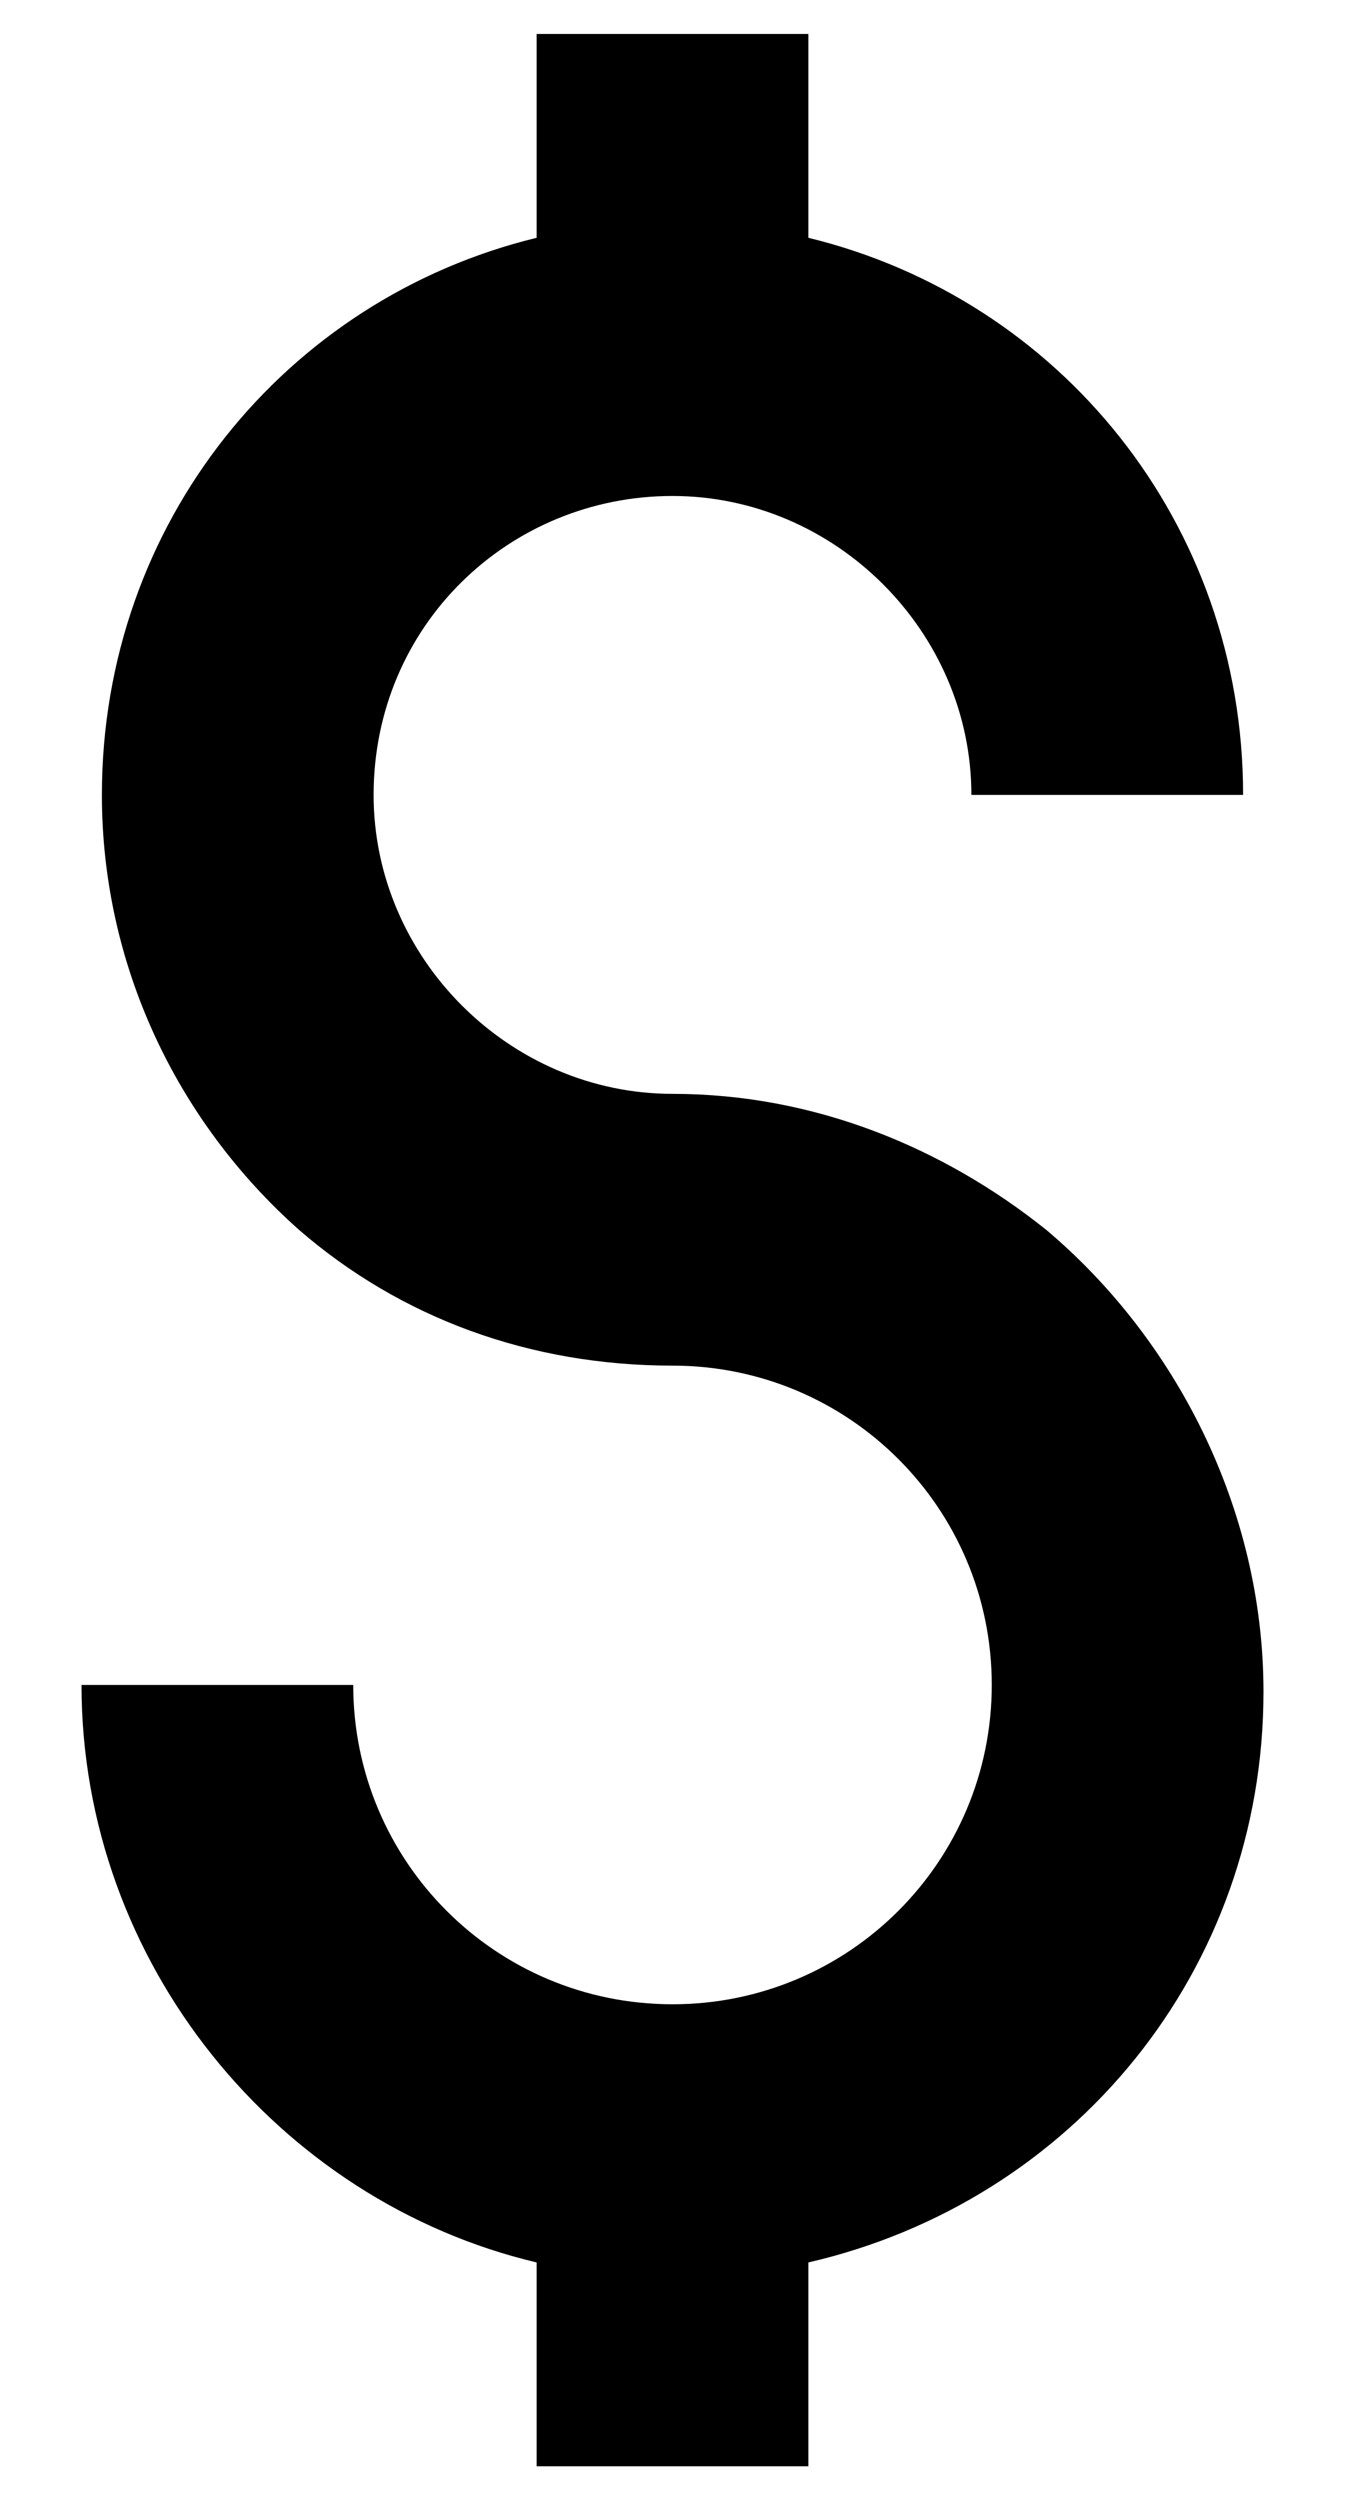 <svg xmlns="http://www.w3.org/2000/svg" viewBox="0 0 19.8 36.8"><path d="M18.6 24.9c0-2.7-1.3-5.2-3.2-6.8-1.5-1.2-3.4-2-5.5-2-2.4 0-4.4-2-4.4-4.4 0-2.5 2-4.4 4.4-4.4s4.4 2 4.4 4.4h4c0-4-2.7-7.3-6.4-8.2v-3h-4v3c-3.7.9-6.4 4.2-6.4 8.2 0 2.5 1.1 4.8 2.9 6.4 1.5 1.3 3.4 2 5.5 2 2.6 0 4.7 2.1 4.7 4.7s-2.1 4.7-4.7 4.7-4.7-2.1-4.7-4.7h-4c0 4.1 2.9 7.6 6.7 8.5v3h4v-3c3.9-.9 6.7-4.3 6.7-8.4z"/></svg>